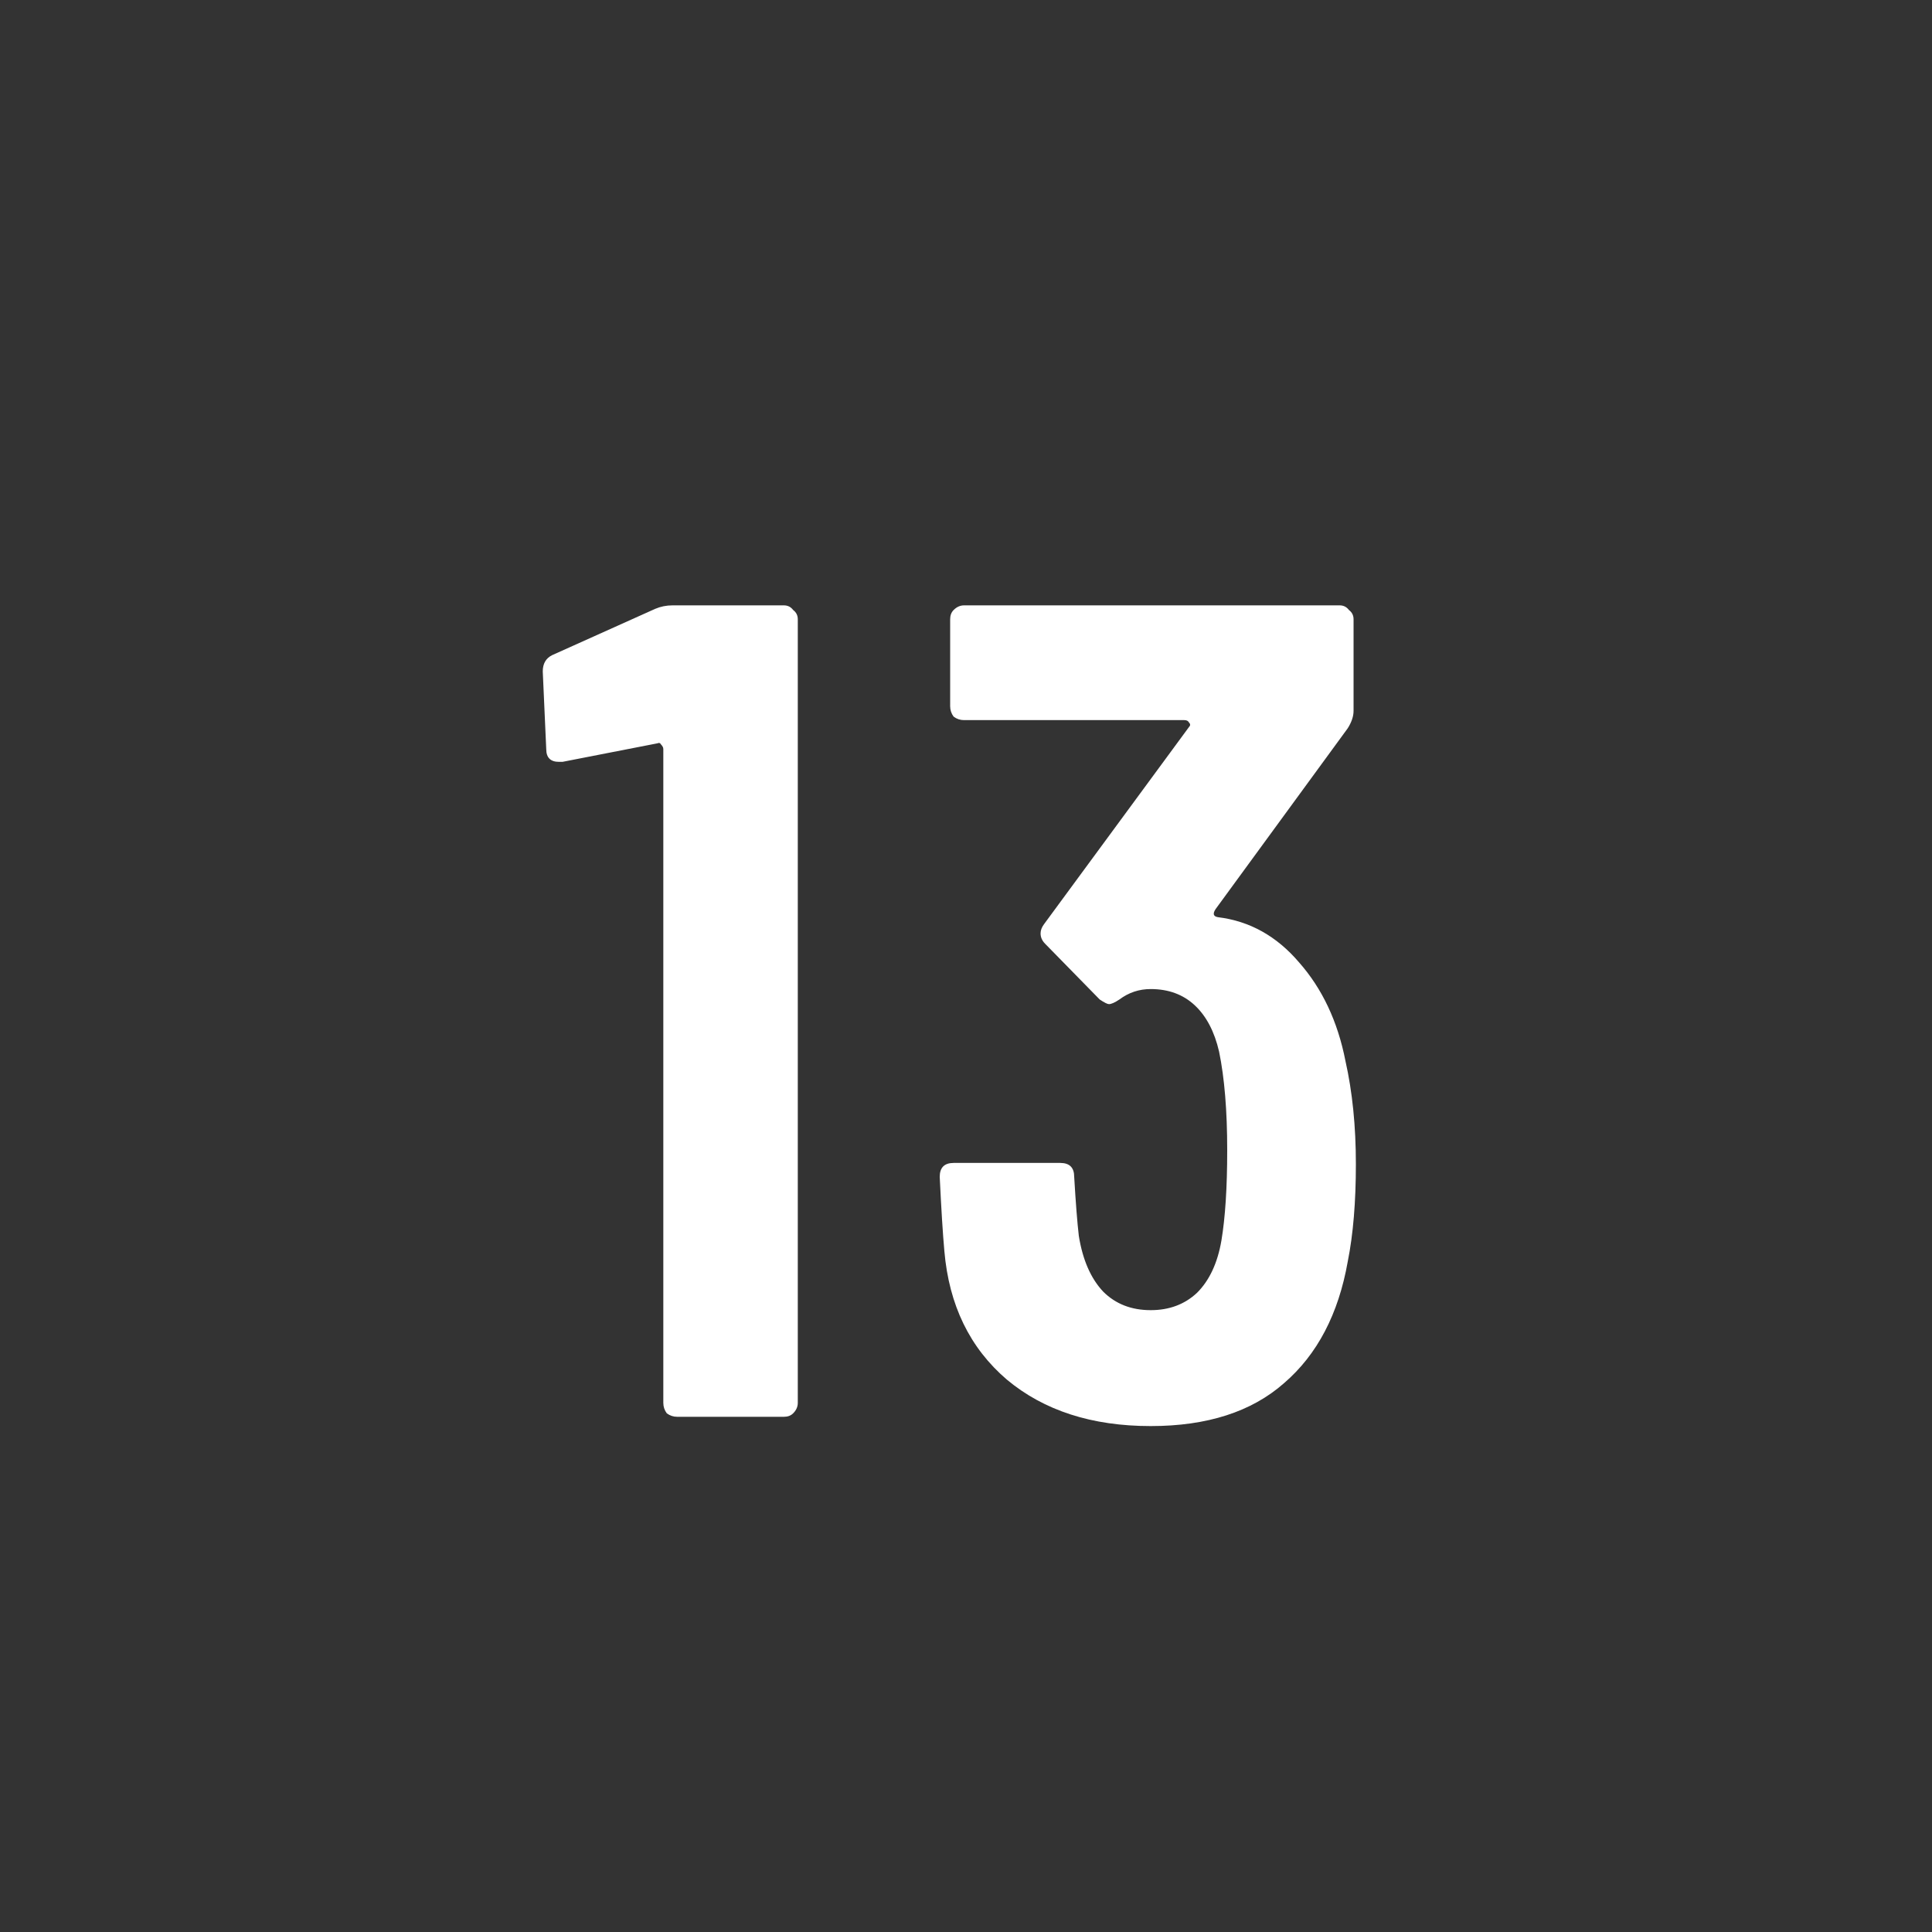 <svg width="30" height="30" viewBox="0 0 30 30" fill="none" xmlns="http://www.w3.org/2000/svg">
<rect x="0" y="0" width="30" height="30" fill="#333333" stroke="none"/>
<mask id="mask0_703_554" style="mask-type:alpha" maskUnits="userSpaceOnUse" x="0" y="0" width="30" height="30">
<rect width="30" height="30" fill="#45B4DD"/>
</mask>
<g mask="url(#mask0_703_554)">
<path d="M20.892 16.474C21 16.954 21.054 17.488 21.054 18.076C21.054 18.664 21.012 19.168 20.928 19.588C20.784 20.404 20.454 21.034 19.938 21.478C19.434 21.922 18.744 22.144 17.868 22.144C16.956 22.144 16.212 21.904 15.636 21.424C15.06 20.932 14.736 20.266 14.664 19.426C14.64 19.162 14.616 18.778 14.592 18.274C14.592 18.13 14.664 18.058 14.808 18.058H16.464C16.608 18.058 16.68 18.13 16.68 18.274C16.704 18.682 16.728 18.988 16.752 19.192C16.812 19.564 16.938 19.852 17.13 20.056C17.322 20.248 17.568 20.344 17.868 20.344C18.156 20.344 18.396 20.254 18.588 20.074C18.78 19.882 18.906 19.612 18.966 19.264C19.026 18.904 19.056 18.436 19.056 17.86C19.056 17.248 19.014 16.738 18.93 16.33C18.858 16.018 18.732 15.778 18.552 15.61C18.372 15.442 18.144 15.358 17.868 15.358C17.688 15.358 17.526 15.412 17.382 15.52C17.31 15.568 17.256 15.592 17.22 15.592C17.196 15.592 17.148 15.568 17.076 15.52L16.23 14.656C16.182 14.608 16.158 14.554 16.158 14.494C16.158 14.446 16.176 14.398 16.212 14.35L18.462 11.29C18.486 11.266 18.486 11.242 18.462 11.218C18.45 11.194 18.426 11.182 18.39 11.182H14.97C14.91 11.182 14.856 11.164 14.808 11.128C14.772 11.08 14.754 11.026 14.754 10.966V9.616C14.754 9.556 14.772 9.508 14.808 9.472C14.856 9.424 14.91 9.4 14.97 9.4H20.802C20.862 9.4 20.91 9.424 20.946 9.472C20.994 9.508 21.018 9.556 21.018 9.616V11.038C21.018 11.122 20.988 11.212 20.928 11.308L18.876 14.116C18.828 14.188 18.84 14.23 18.912 14.242C19.404 14.302 19.824 14.536 20.172 14.944C20.532 15.352 20.772 15.862 20.892 16.474Z" fill="white"/>
<path d="M10.174 9.454C10.258 9.418 10.348 9.4 10.444 9.4H12.172C12.232 9.4 12.28 9.424 12.316 9.472C12.364 9.508 12.388 9.556 12.388 9.616V21.784C12.388 21.844 12.364 21.898 12.316 21.946C12.28 21.982 12.232 22 12.172 22H10.516C10.456 22 10.402 21.982 10.354 21.946C10.318 21.898 10.3 21.844 10.3 21.784V11.632C10.3 11.608 10.288 11.584 10.264 11.56C10.252 11.536 10.234 11.53 10.21 11.542L8.734 11.83H8.68C8.548 11.83 8.482 11.764 8.482 11.632L8.428 10.426C8.428 10.306 8.476 10.222 8.572 10.174L10.174 9.454Z" fill="white"/>
</g>
</svg>
